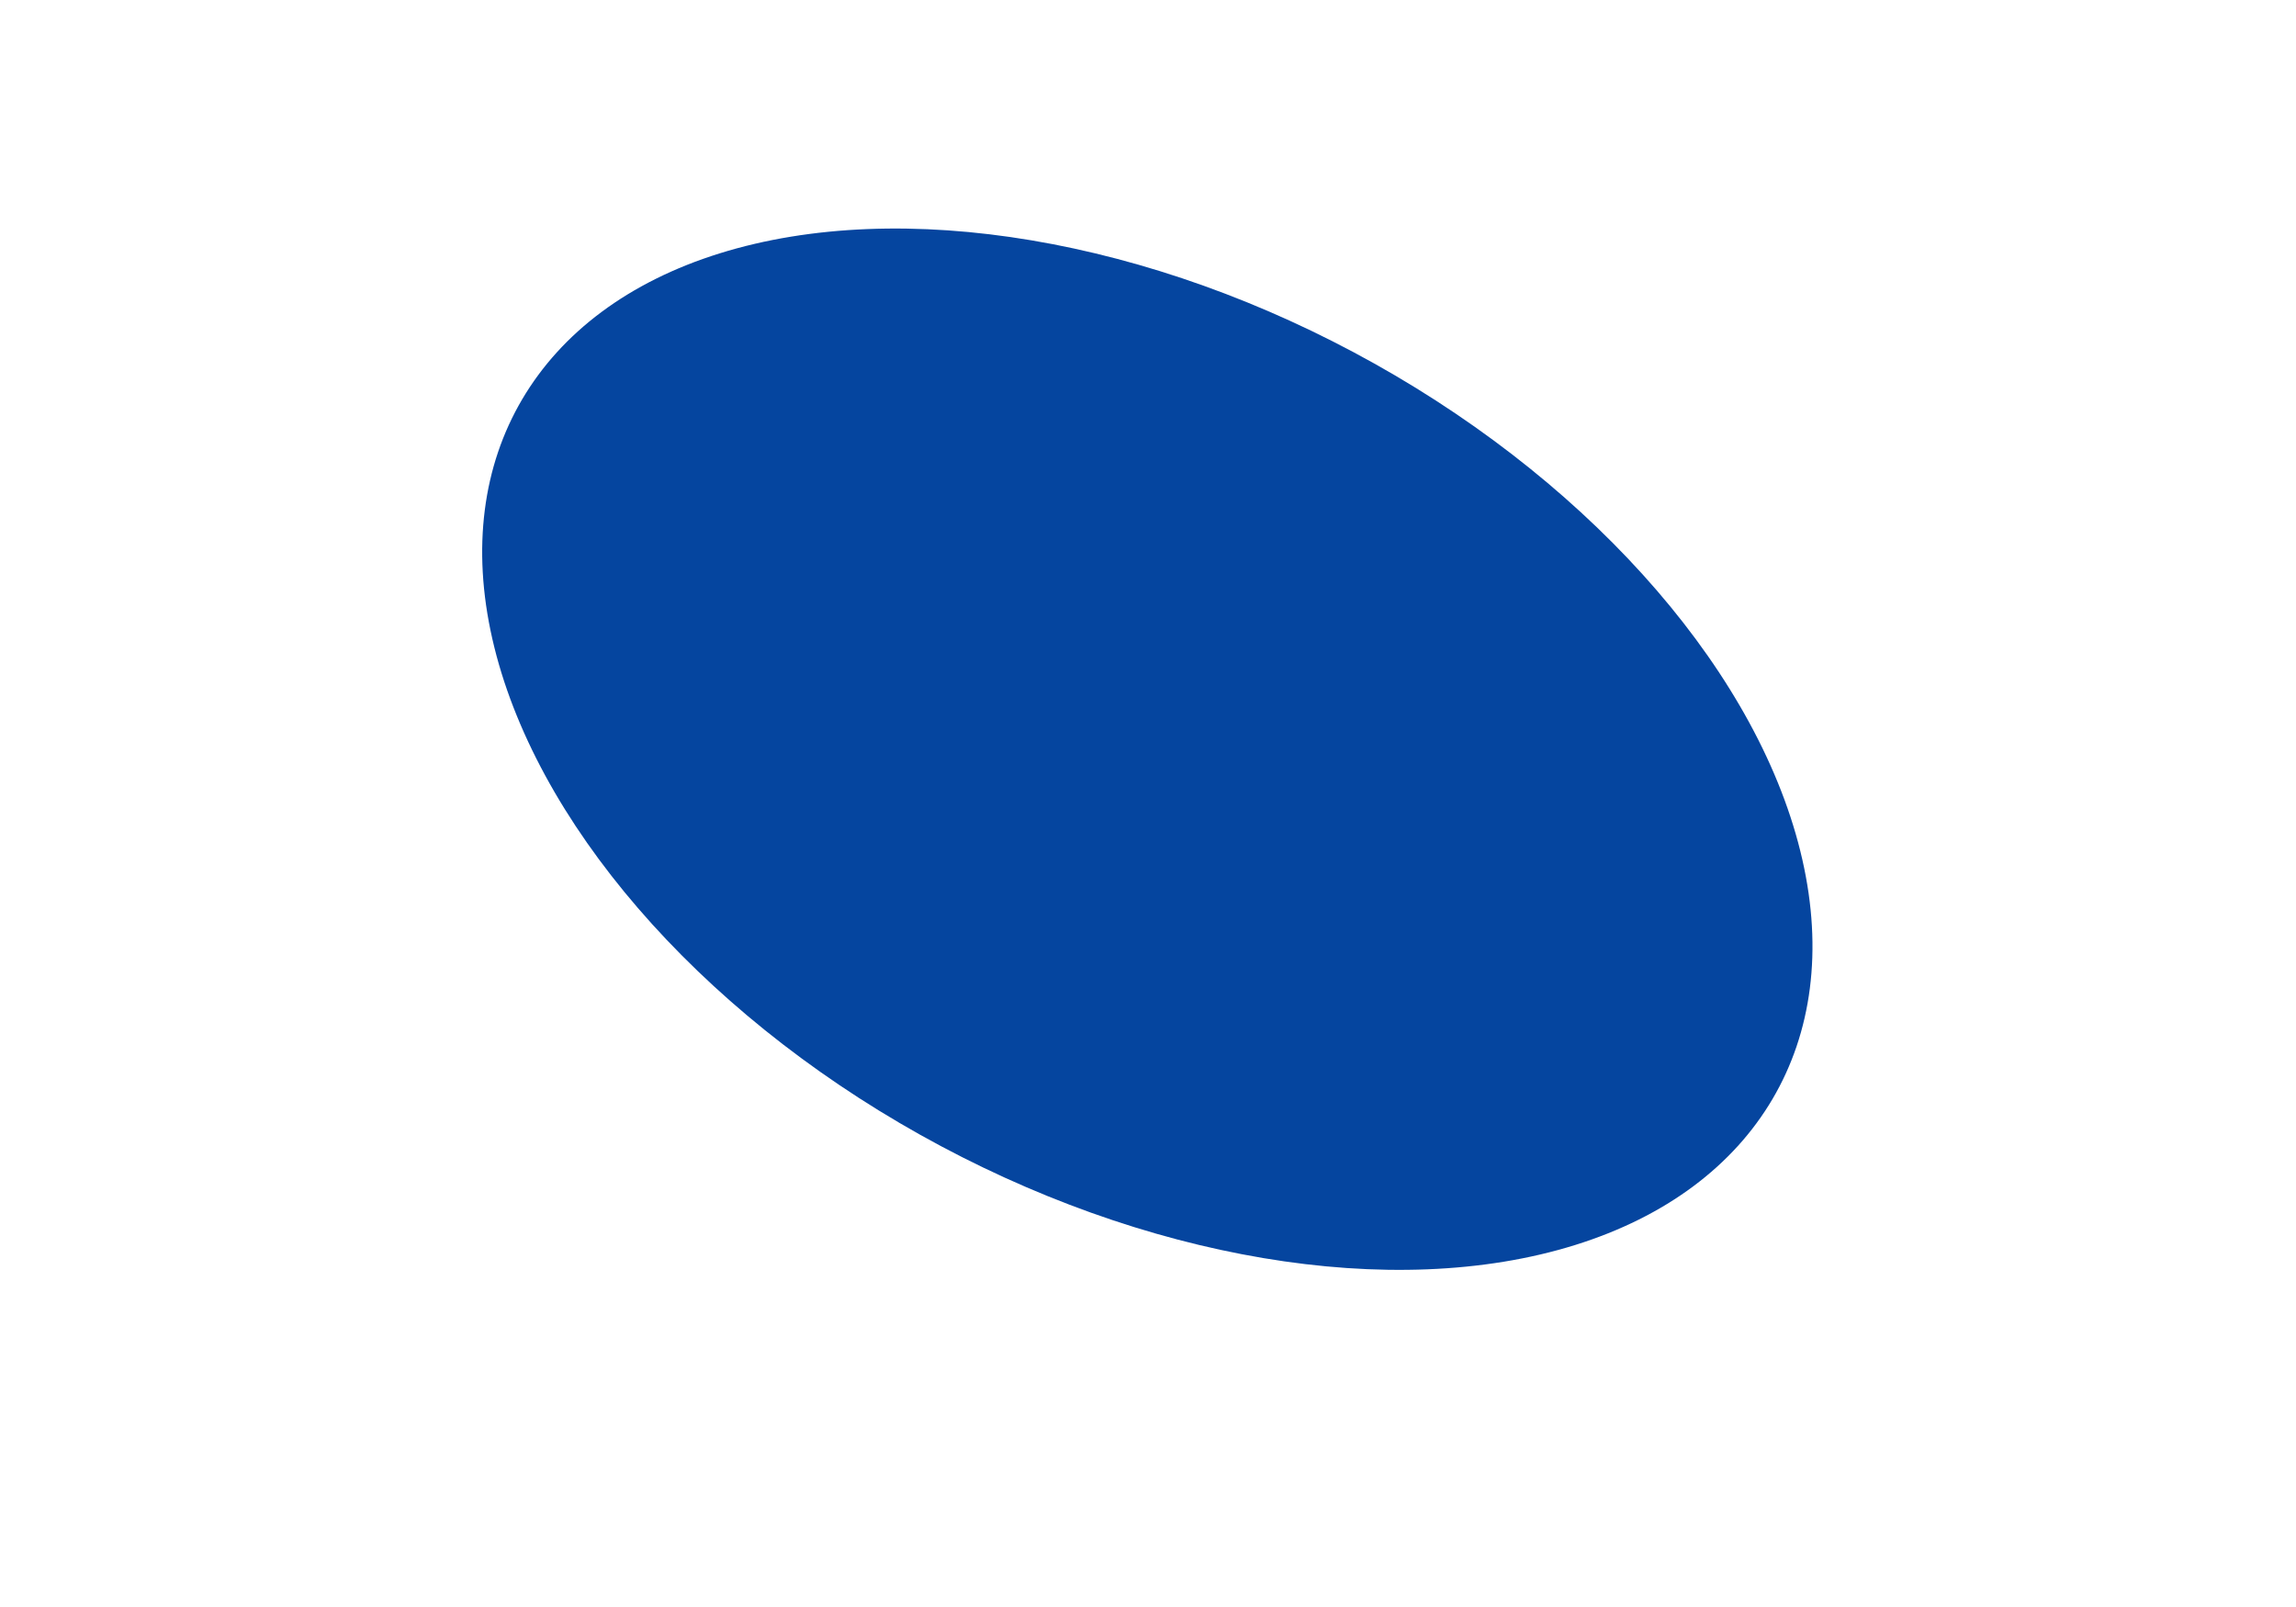 <?xml version="1.0" encoding="UTF-8"?> <svg xmlns="http://www.w3.org/2000/svg" width="857" height="600" viewBox="0 0 857 600" fill="none"> <g filter="url(#filter0_f_105_4)"> <ellipse rx="244.504" ry="199.077" transform="matrix(-0.653 -0.757 0.955 -0.298 428.249 279.681)" fill="#05459F"></ellipse> </g> <defs> <filter id="filter0_f_105_4" x="0.005" y="-94.772" width="856.488" height="748.905" filterUnits="userSpaceOnUse" color-interpolation-filters="sRGB"> <feFlood flood-opacity="0" result="BackgroundImageFix"></feFlood> <feBlend mode="normal" in="SourceGraphic" in2="BackgroundImageFix" result="shape"></feBlend> <feGaussianBlur stdDeviation="90" result="effect1_foregroundBlur_105_4"></feGaussianBlur> </filter> </defs> </svg> 